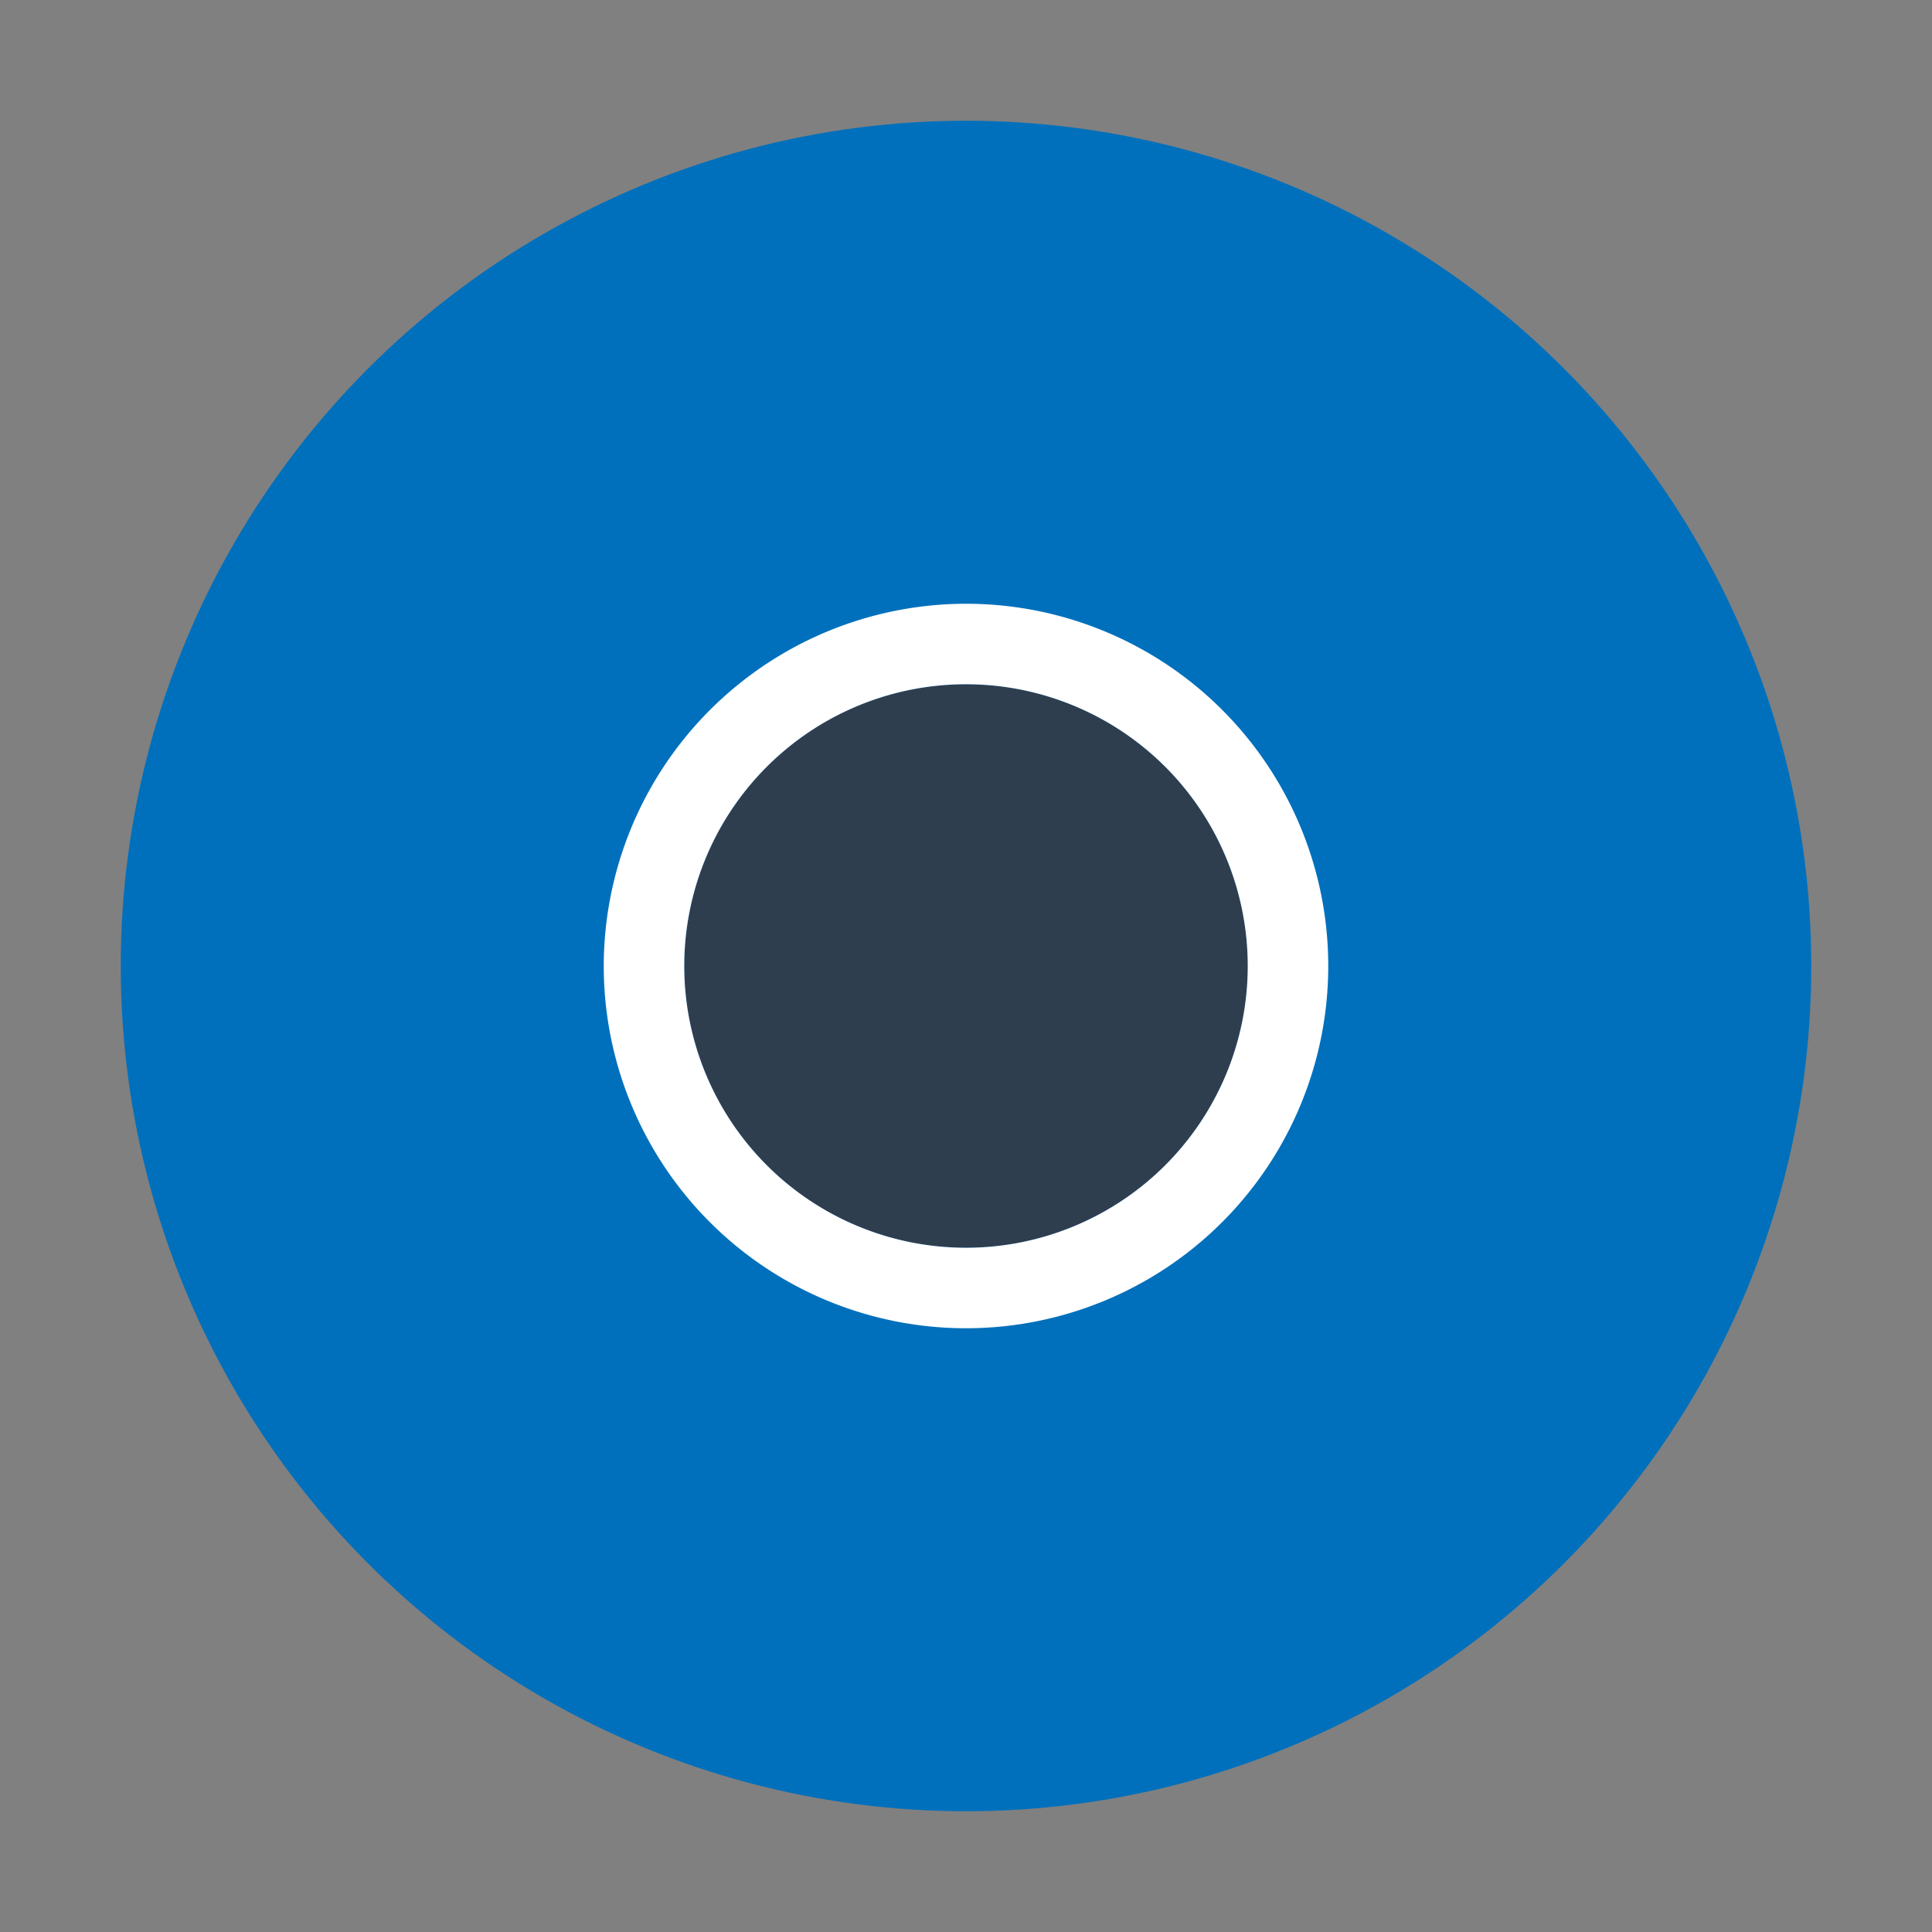 <svg xmlns="http://www.w3.org/2000/svg" version="1.1" xmlns:xlink="http://www.w3.org/1999/xlink" width="48" height="48"><rect width="100%" height="100%" fill="#808080" stroke="none"/><svg xmlns="http://www.w3.org/2000/svg" width="48" height="48" viewBox="0 0 48 48"><rect width="48" height="48" fill="none"></rect><circle cx="21" cy="21" r="21" transform="translate(3 3)" fill="#0070bc"></circle><path d="M7,0A7,7,0,1,1,0,7,7,7,0,0,1,7,0Z" transform="translate(17 17)" fill="#2f3e4f"></path><path d="M7,0a7,7,0,1,0,7,7A7,7,0,0,0,7,0M7-2A9,9,0,1,1-2,7,9.01,9.01,0,0,1,7-2Z" transform="translate(17 17)" fill="#fff"></path></svg><style>@media (prefers-color-scheme: light) { :root { filter: none; } }
@media (prefers-color-scheme: dark) { :root { filter: none; } }
</style></svg>
